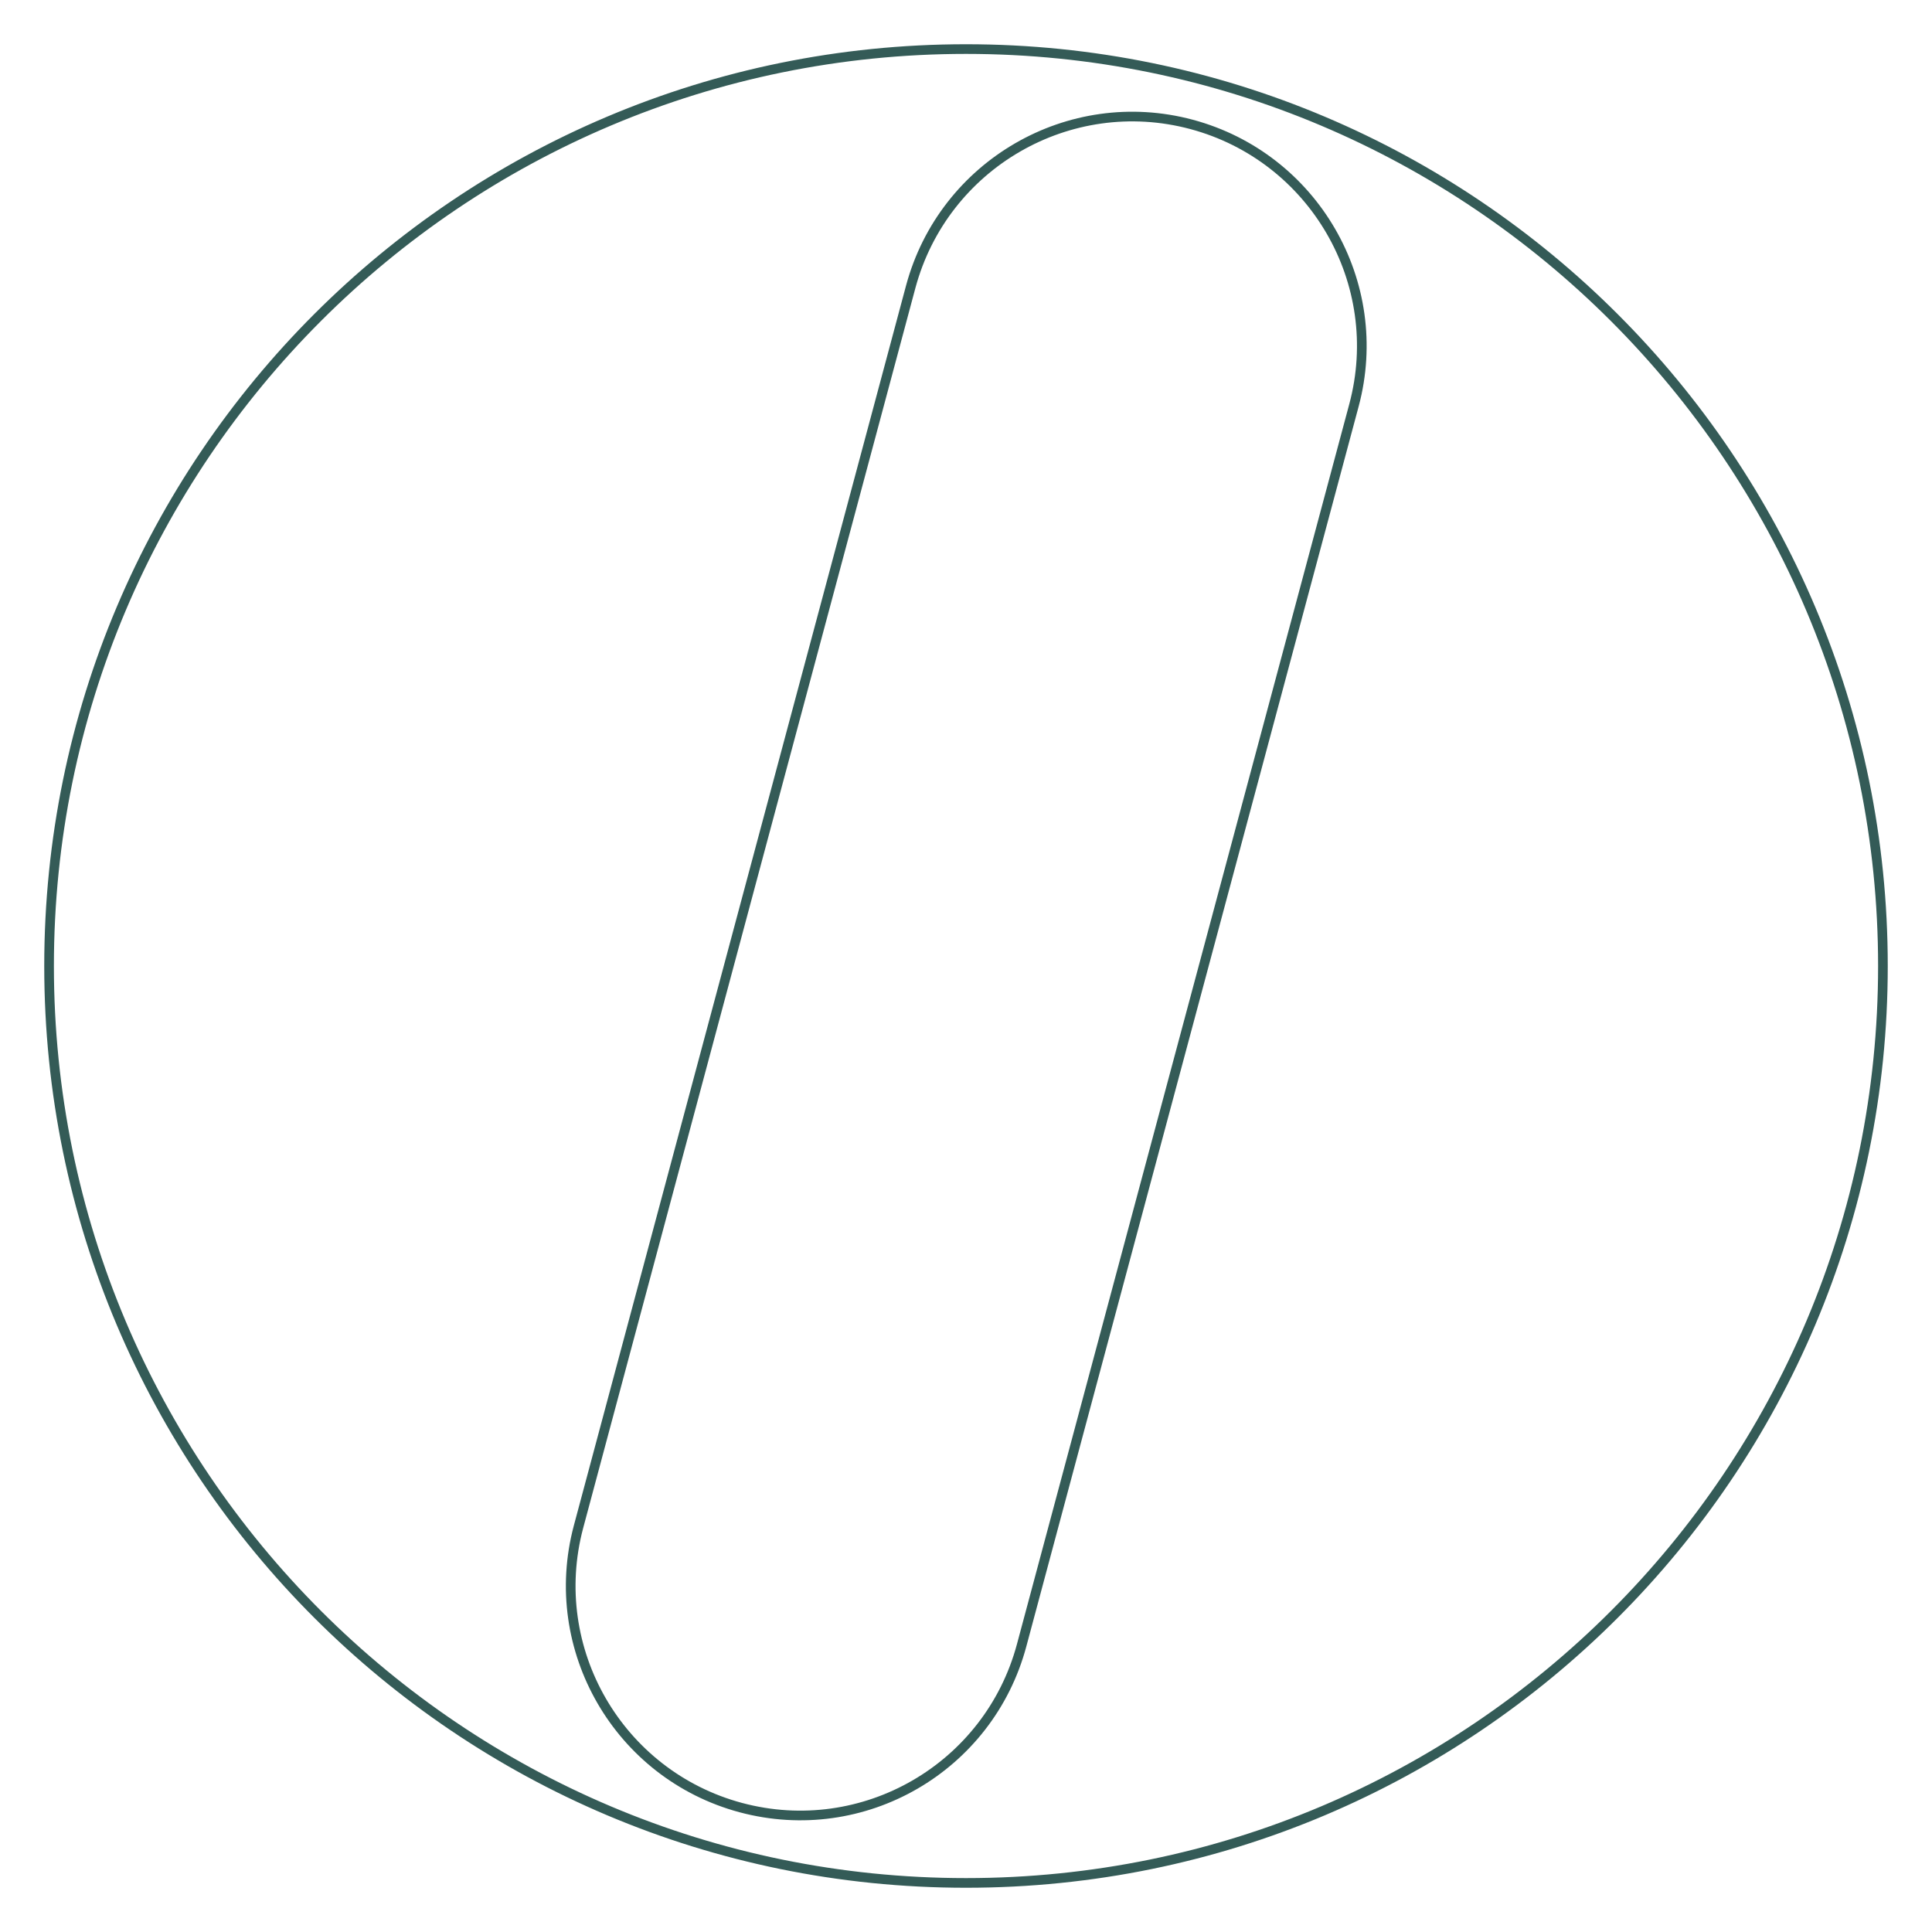 <svg xmlns="http://www.w3.org/2000/svg" id="Ebene_1" viewBox="0 0 50 50"><defs><style>      .st0 {        fill: none;        stroke: #345b57;        stroke-miterlimit: 10;        stroke-width: .25px;      }    </style></defs><path class="st0" d="M25,48.73c13.11,0,23.73-10.63,23.73-23.73S38.11,1.27,25,1.27,1.27,11.89,1.27,25s10.63,23.73,23.73,23.73M30.84,3.22c3.16.85,5.05,4.1,4.2,7.27l-8.6,32.09c-.85,3.17-4.1,5.05-7.27,4.2-3.16-.85-5.04-4.1-4.2-7.26L23.57,7.42c.85-3.16,4.1-5.05,7.27-4.2"></path></svg>